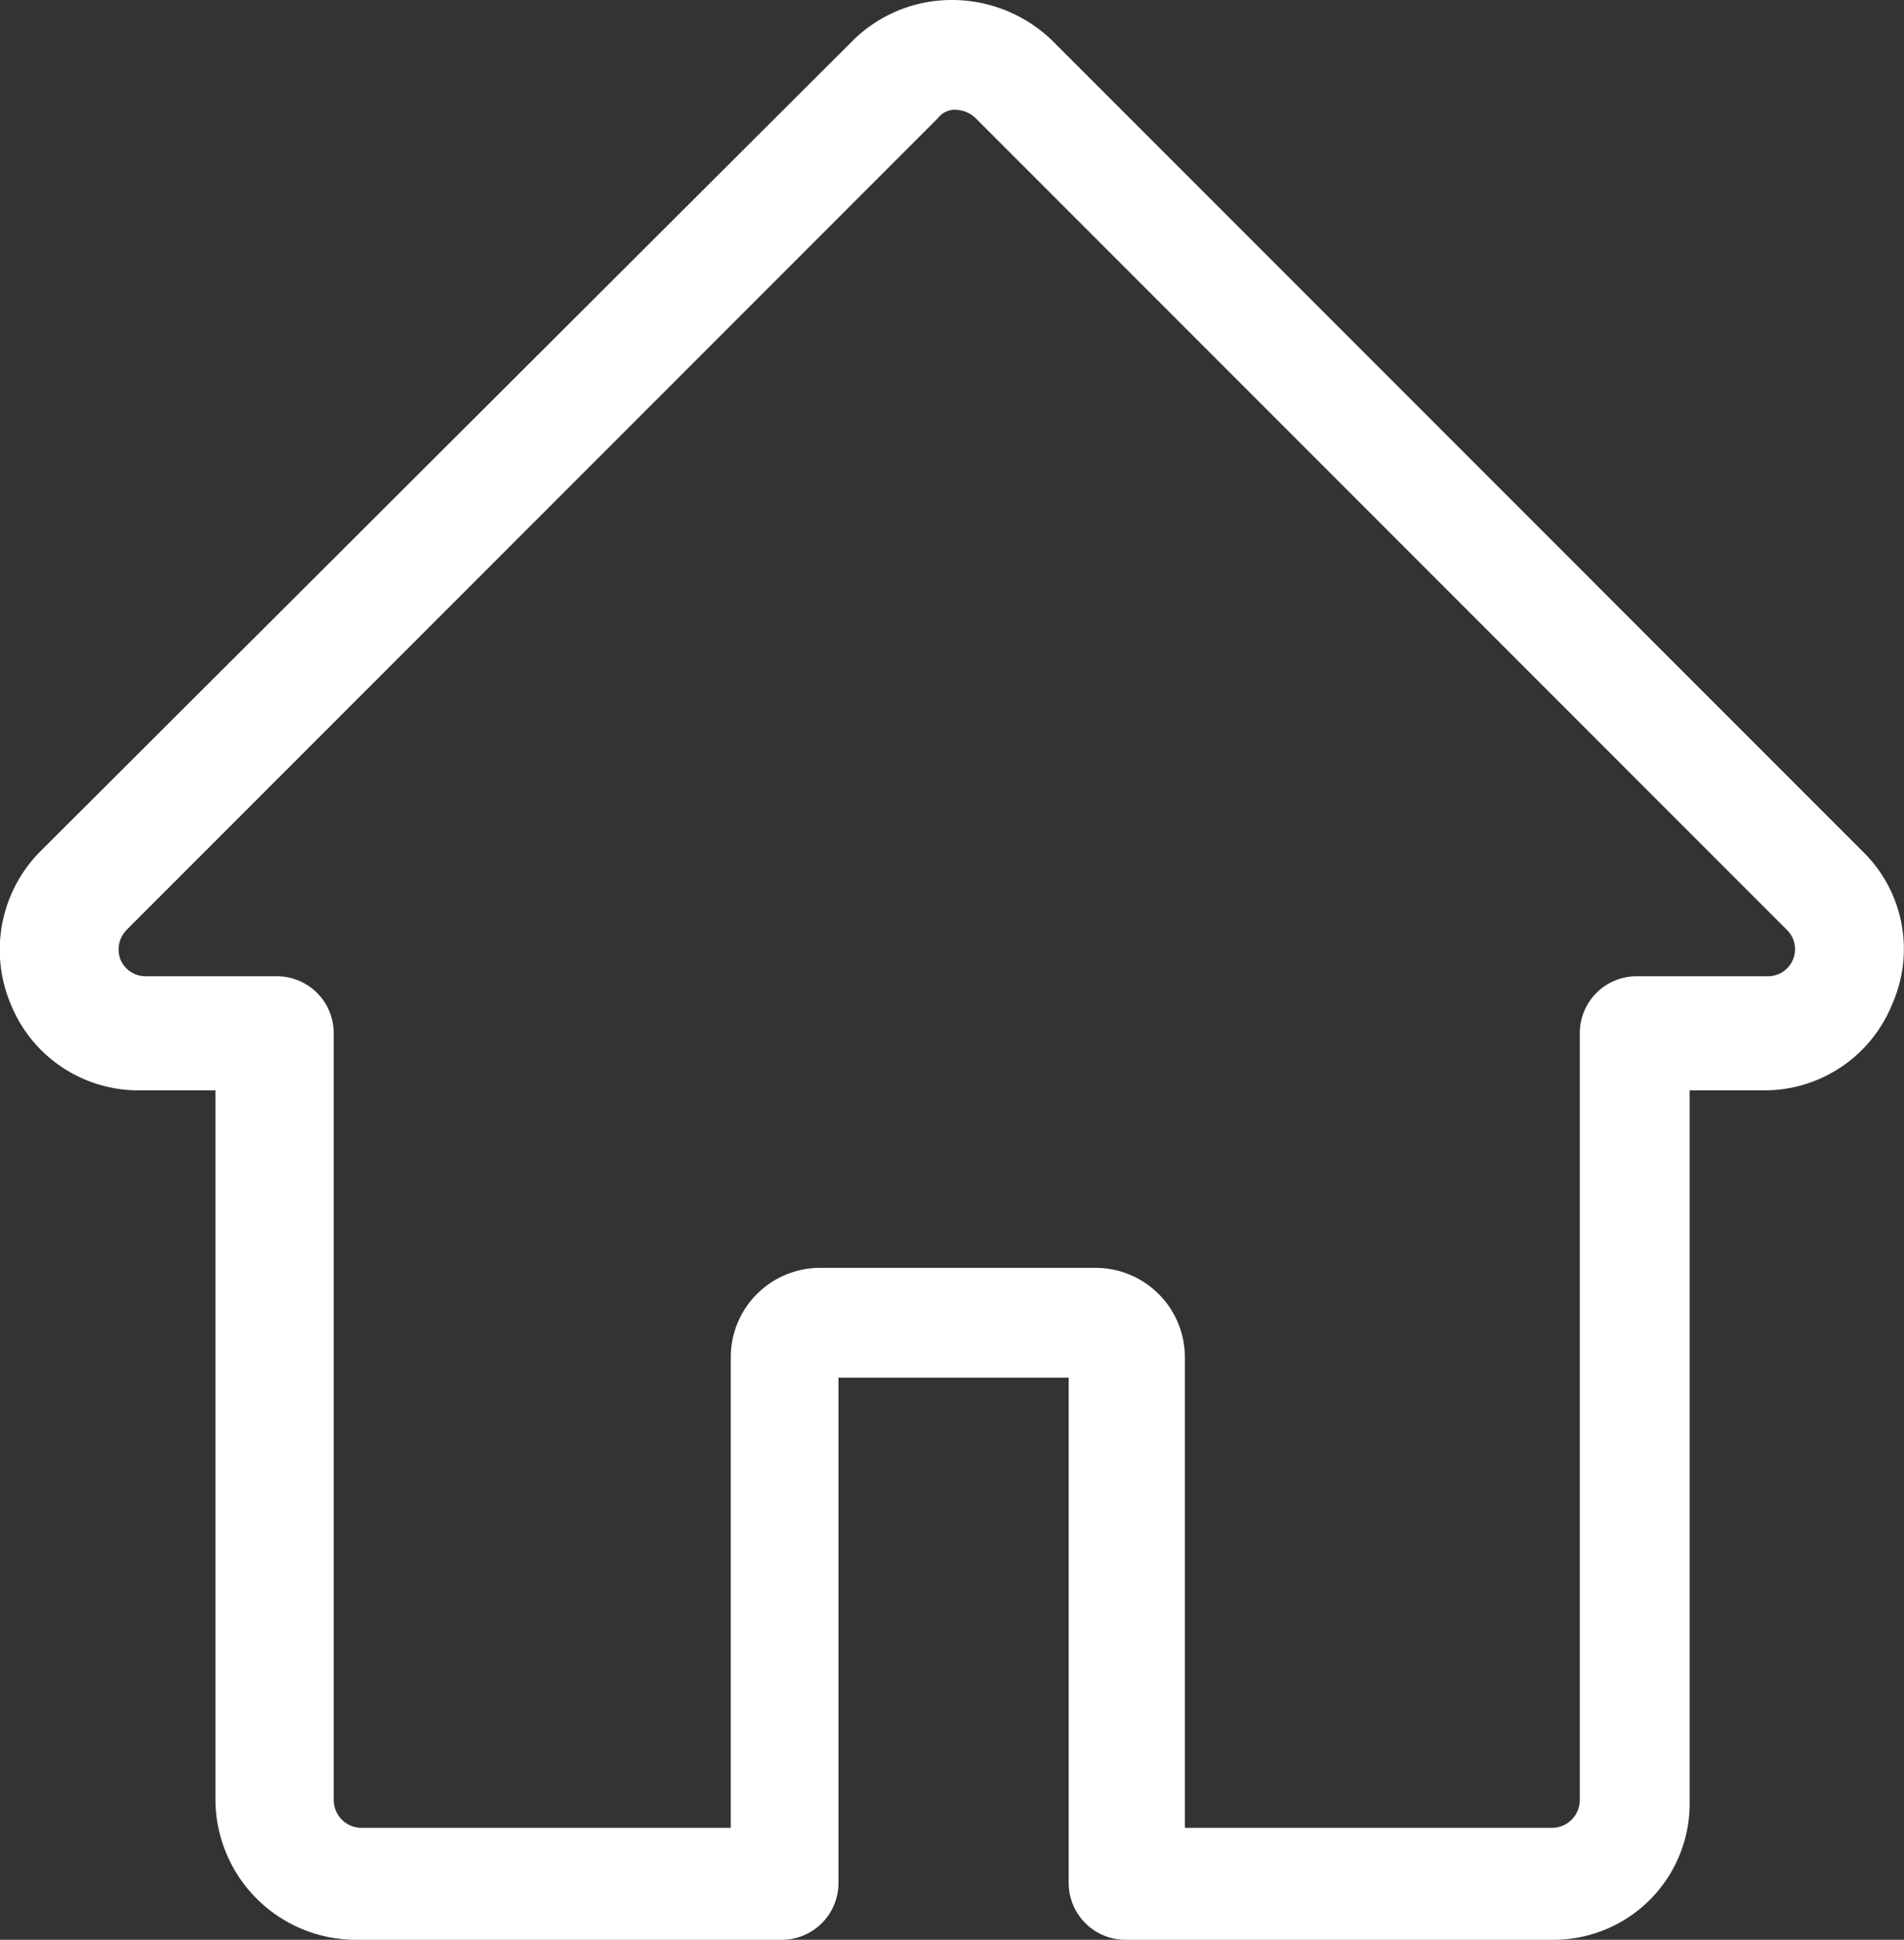 <svg viewBox="0 0 90.15 91.8" xmlns="http://www.w3.org/2000/svg"><rect x="0" y="0" width="90.15" height="91.8" fill="#333333" stroke="none"/><path d="m73.5 91.8h-20.2a2.69 2.69 0 0 1 -2.7-2.7v-23.9h-10.9v23.9a2.69 2.69 0 0 1 -2.7 2.7h-20.2a6.66 6.66 0 0 1 -6.6-6.6v-33.6h-3.6a6.52 6.52 0 0 1 -6.1-4.1 6.61 6.61 0 0 1 1.4-7.2l38.5-38.4a6.65 6.65 0 0 1 4.7-1.9 6.83 6.83 0 0 1 4.7 1.9l38.4 38.4a6.44 6.44 0 0 1 1.4 7.2 6.52 6.52 0 0 1 -6.1 4.1h-3.5v33.6a6.45 6.45 0 0 1 -6.5 6.6zm-17.5-5.3h17.5a1.32 1.32 0 0 0 1.3-1.3v-36.3a2.69 2.69 0 0 1 2.7-2.7h6.2a1.28 1.28 0 0 0 .9-2.2l-38.4-38.4a1.39 1.39 0 0 0 -.9-.4 1 1 0 0 0 -.9.4l-38.4 38.4a1.33 1.33 0 0 0 -.3 1.4 1.29 1.29 0 0 0 1.2.8h6.2a2.69 2.69 0 0 1 2.7 2.7v36.3a1.32 1.32 0 0 0 1.3 1.3h17.5v-22.3a4.23 4.23 0 0 1 4.2-4.2h13.1a4.23 4.23 0 0 1 4.2 4.2v22.3z" fill="#fff"/></svg>